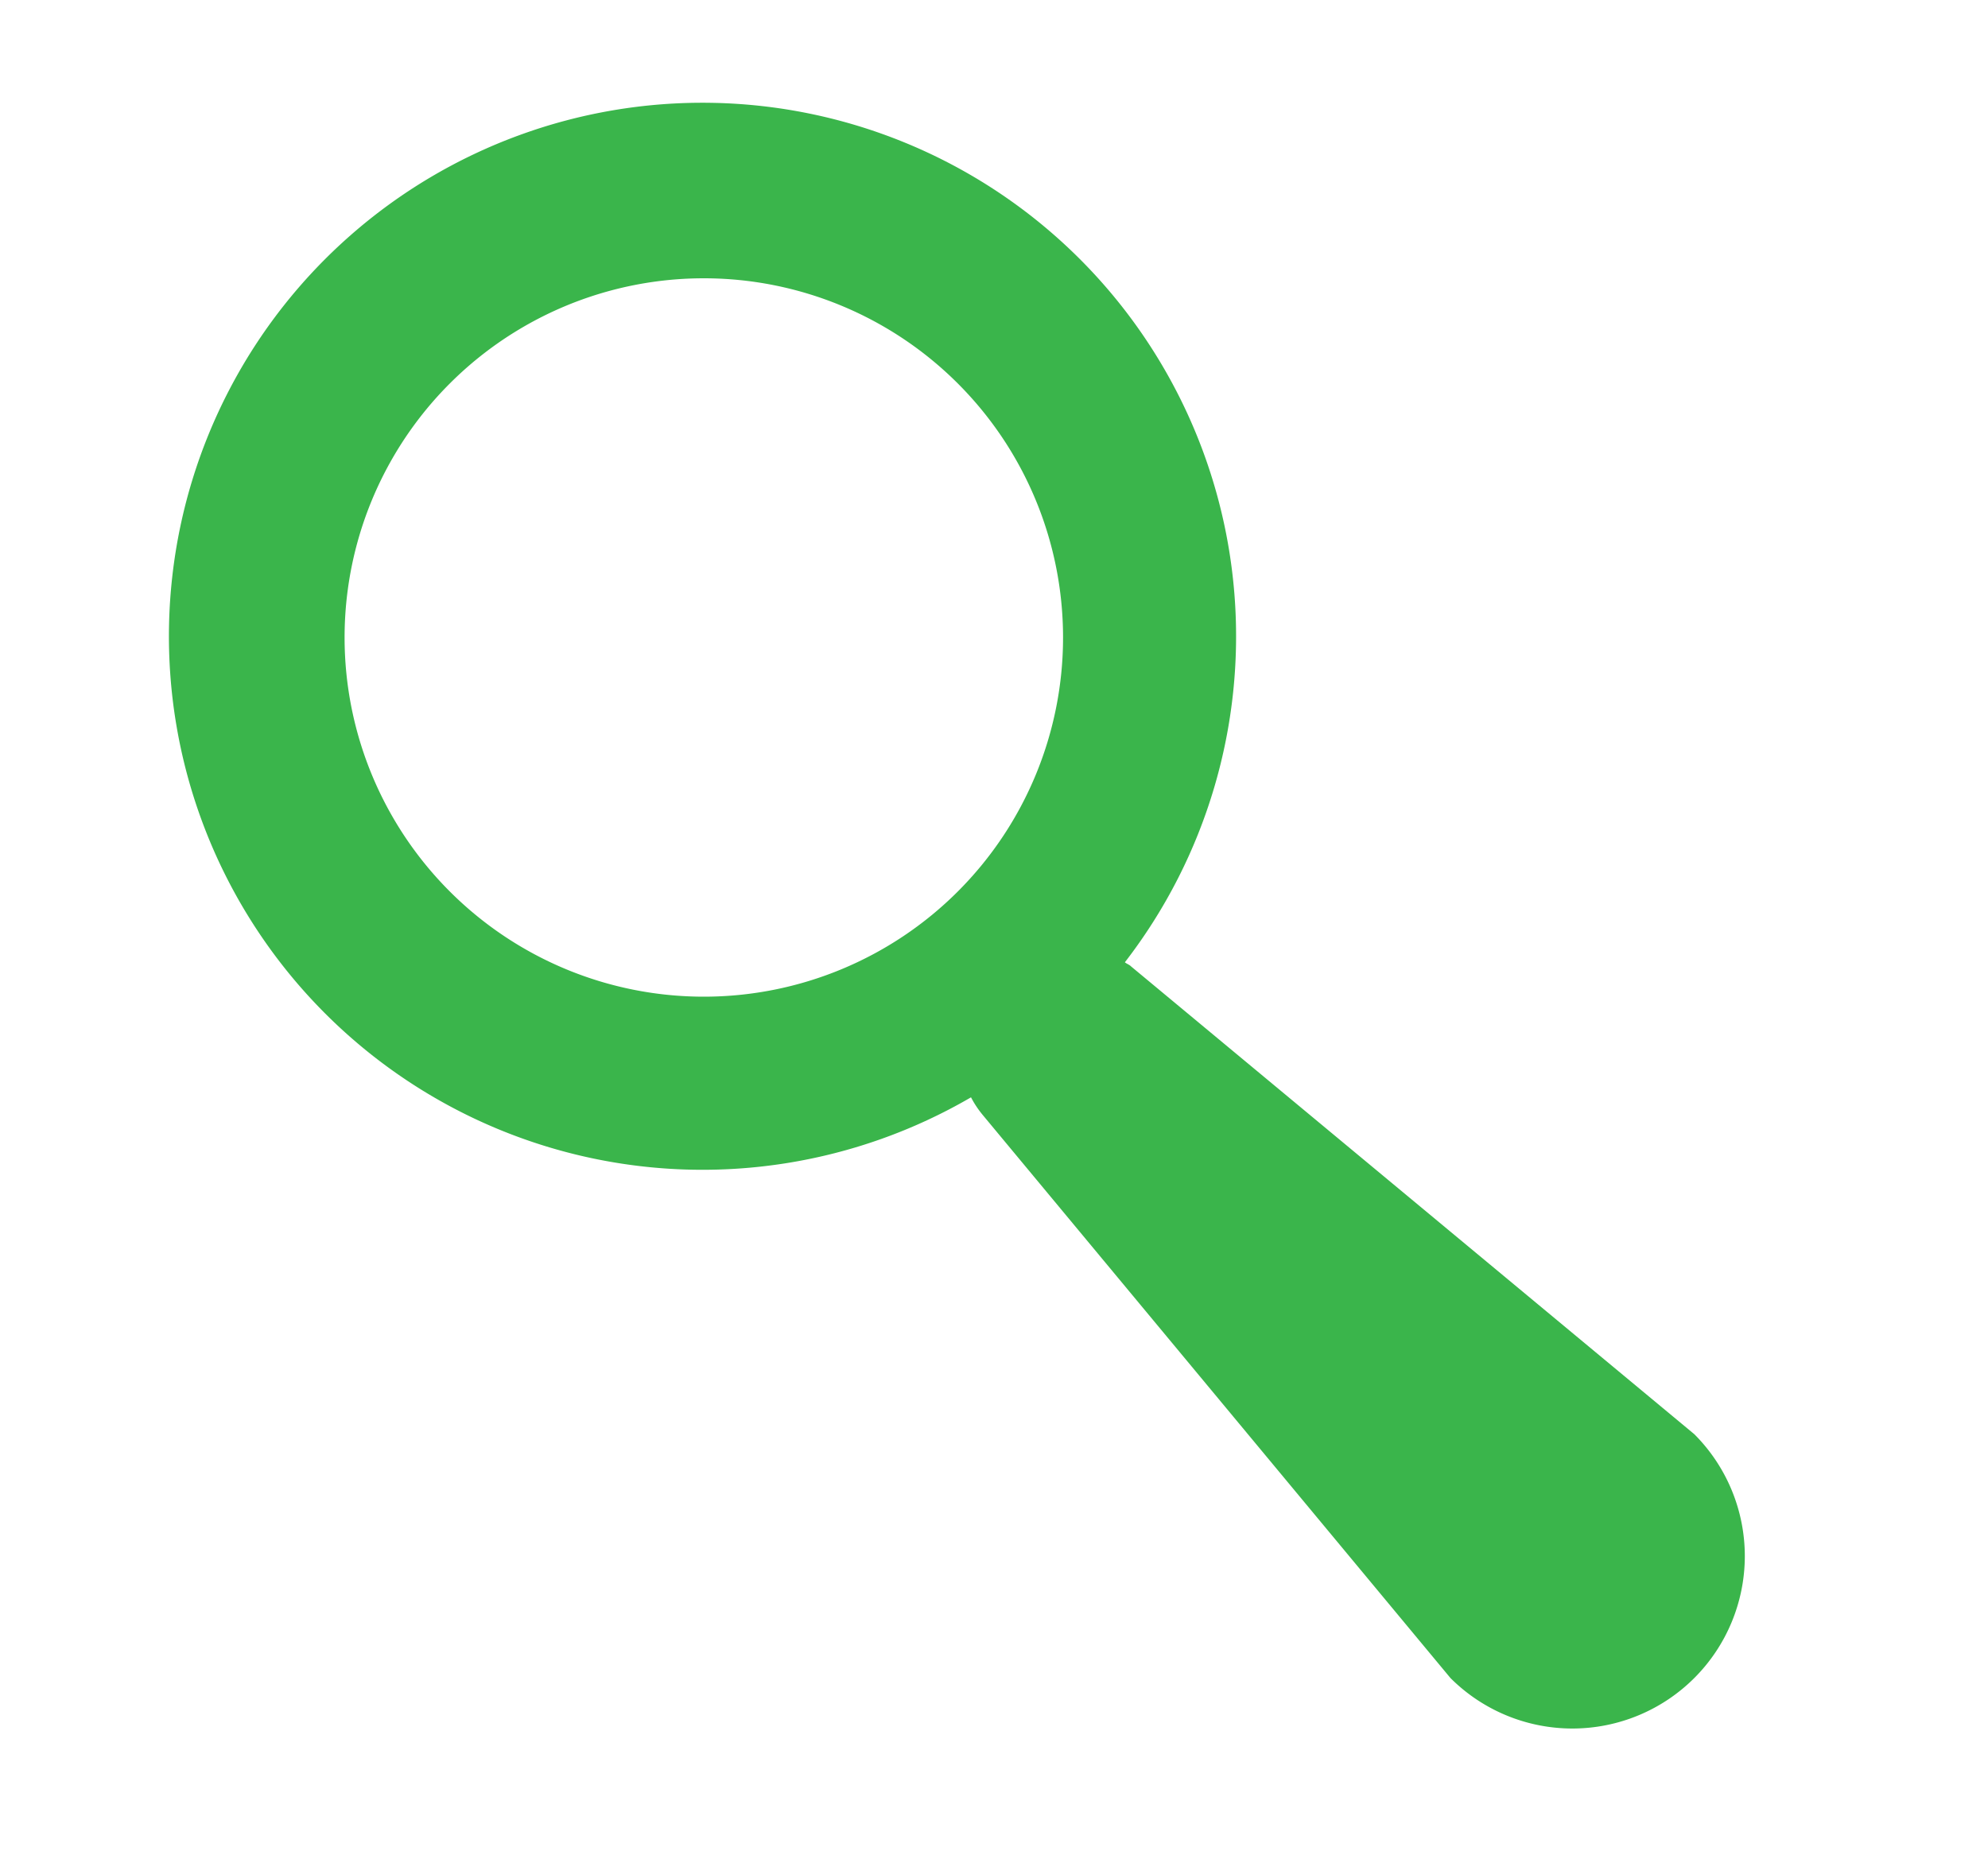 <svg xmlns="http://www.w3.org/2000/svg" width="30" height="28" viewBox="0 0 30 28">
  <defs>
    <style>
      .cls-1 {
        fill: #3ab54b;
        fill-rule: evenodd;
      }
    </style>
  </defs>
  <path id="Rounded_Rectangle_3" data-name="Rounded Rectangle 3" class="cls-1" d="M25.568,21.645a2.6,2.6,0,0,1-3.68,3.68l-7.06-8.5a1.51,1.51,0,0,1-.175-0.264,8.052,8.052,0,1,1,2.322-2.038c0.029,0.025.066,0.034,0.093,0.062ZM10.624,4.2A5.421,5.421,0,1,1,5.2,9.624,5.421,5.421,0,0,1,10.624,4.2Z"/>
</svg>
